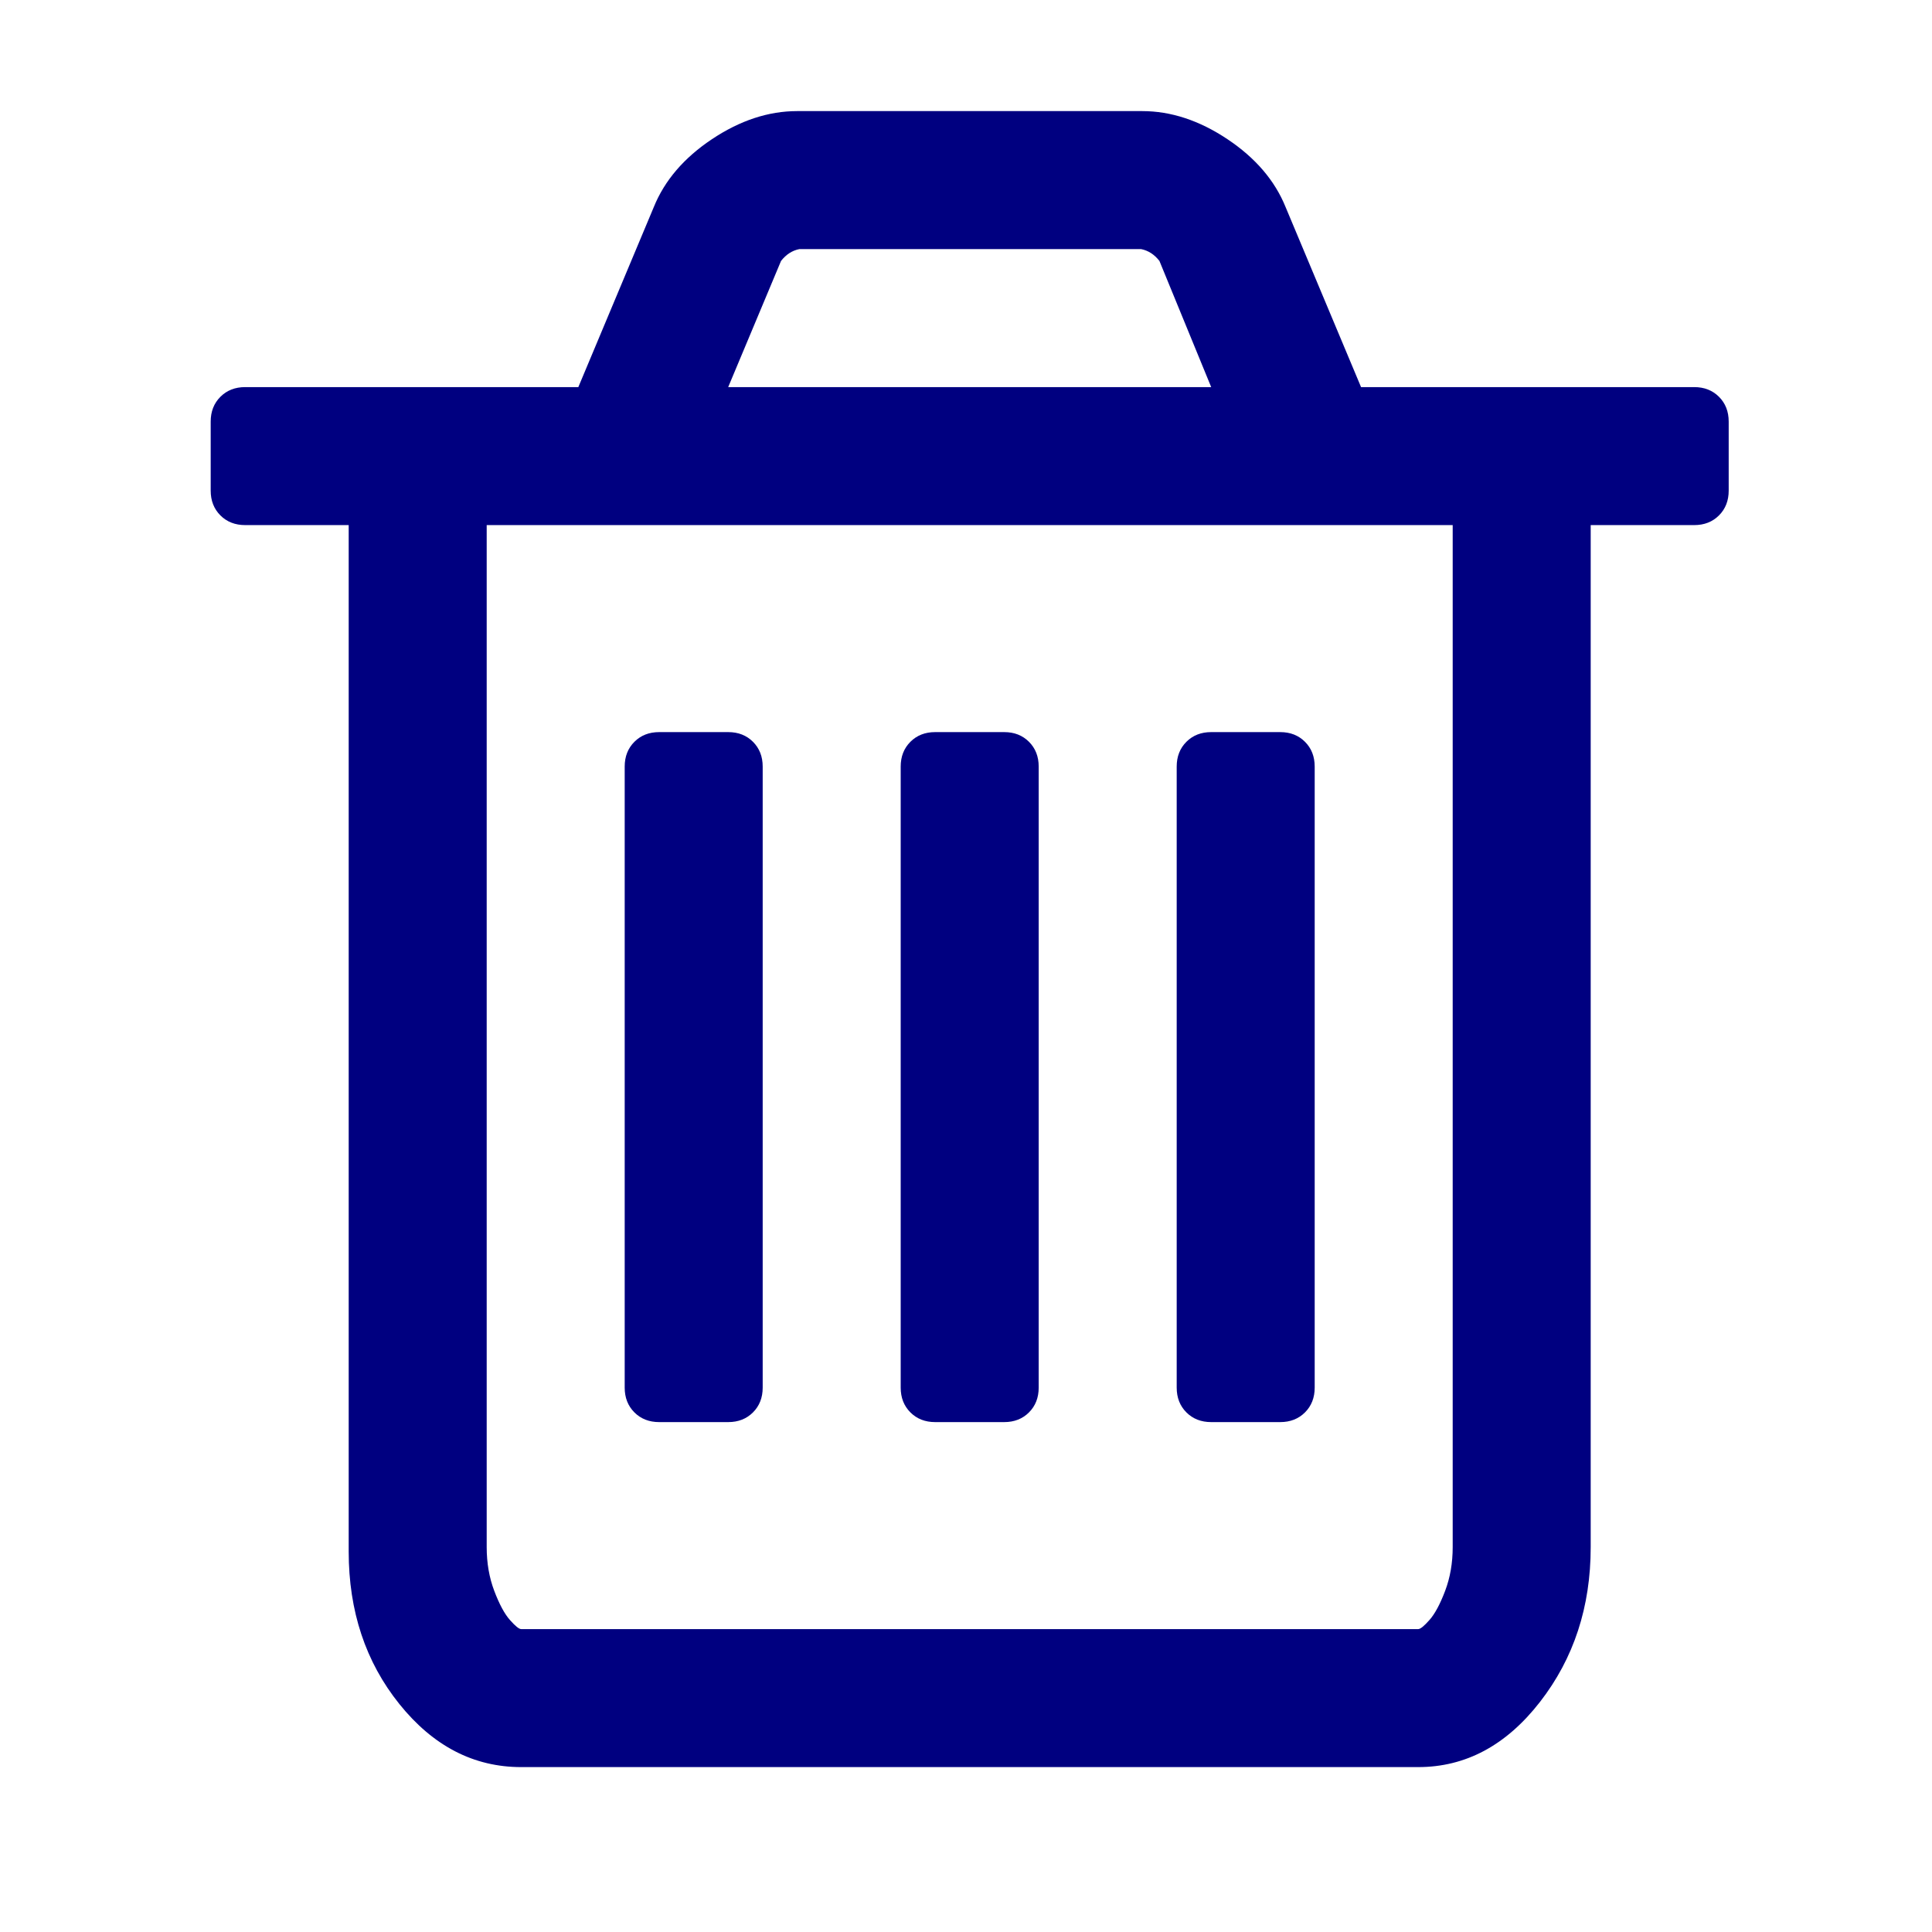 <?xml version="1.0" encoding="UTF-8" standalone="no"?>
<svg id="svg3741" xmlns:rdf="http://www.w3.org/1999/02/22-rdf-syntax-ns#" xmlns="http://www.w3.org/2000/svg" height="100%" width="100%" version="1.1" xmlns:cc="http://creativecommons.org/ns#" xmlns:dc="http://purl.org/dc/elements/1.1/" viewBox="0 -256 1792 1792">
 <g id="g3743" transform="matrix(1,0,0,-1,197.424,1255.051)">
  <path id="path3745" fill="#000080" d="M510,800v-576q0-14-9-23t-23-9h-64q-14,0-23,9t-9,23v576q0,14,9,23t23,9h64q14,0,23-9t9-23zm256,0v-576q0-14-9-23t-23-9h-64q-14,0-23,9t-9,23v576q0,14,9,23t23,9h64q14,0,23-9t9-23zm256,0v-576q0-14-9-23t-23-9h-64q-14,0-23,9t-9,23v576q0,14,9,23t23,9h64q14,0,23-9t9-23zm128-724v948h-896v-948q0-22,7-40.5t14.5-27,10.5-8.5h832q3,0,10.5,8.5t14.5,27,7,40.5zm-672,1076h448l-48,117q-7,9-17,11h-317q-10-2-17-11zm928-32v-64q0-14-9-23t-23-9h-96v-948q0-83-47-143.5t-113-60.5h-832q-66,0-113,58.5t-47,141.5v952h-96q-14,0-23,9t-9,23v64q0,14,9,23t23,9h309l70,167q15,37,54,63t79,26h320q40,0,79-26t54-63l70-167h309q14,0,23-9t9-23z"/>
 </g>
</svg>
